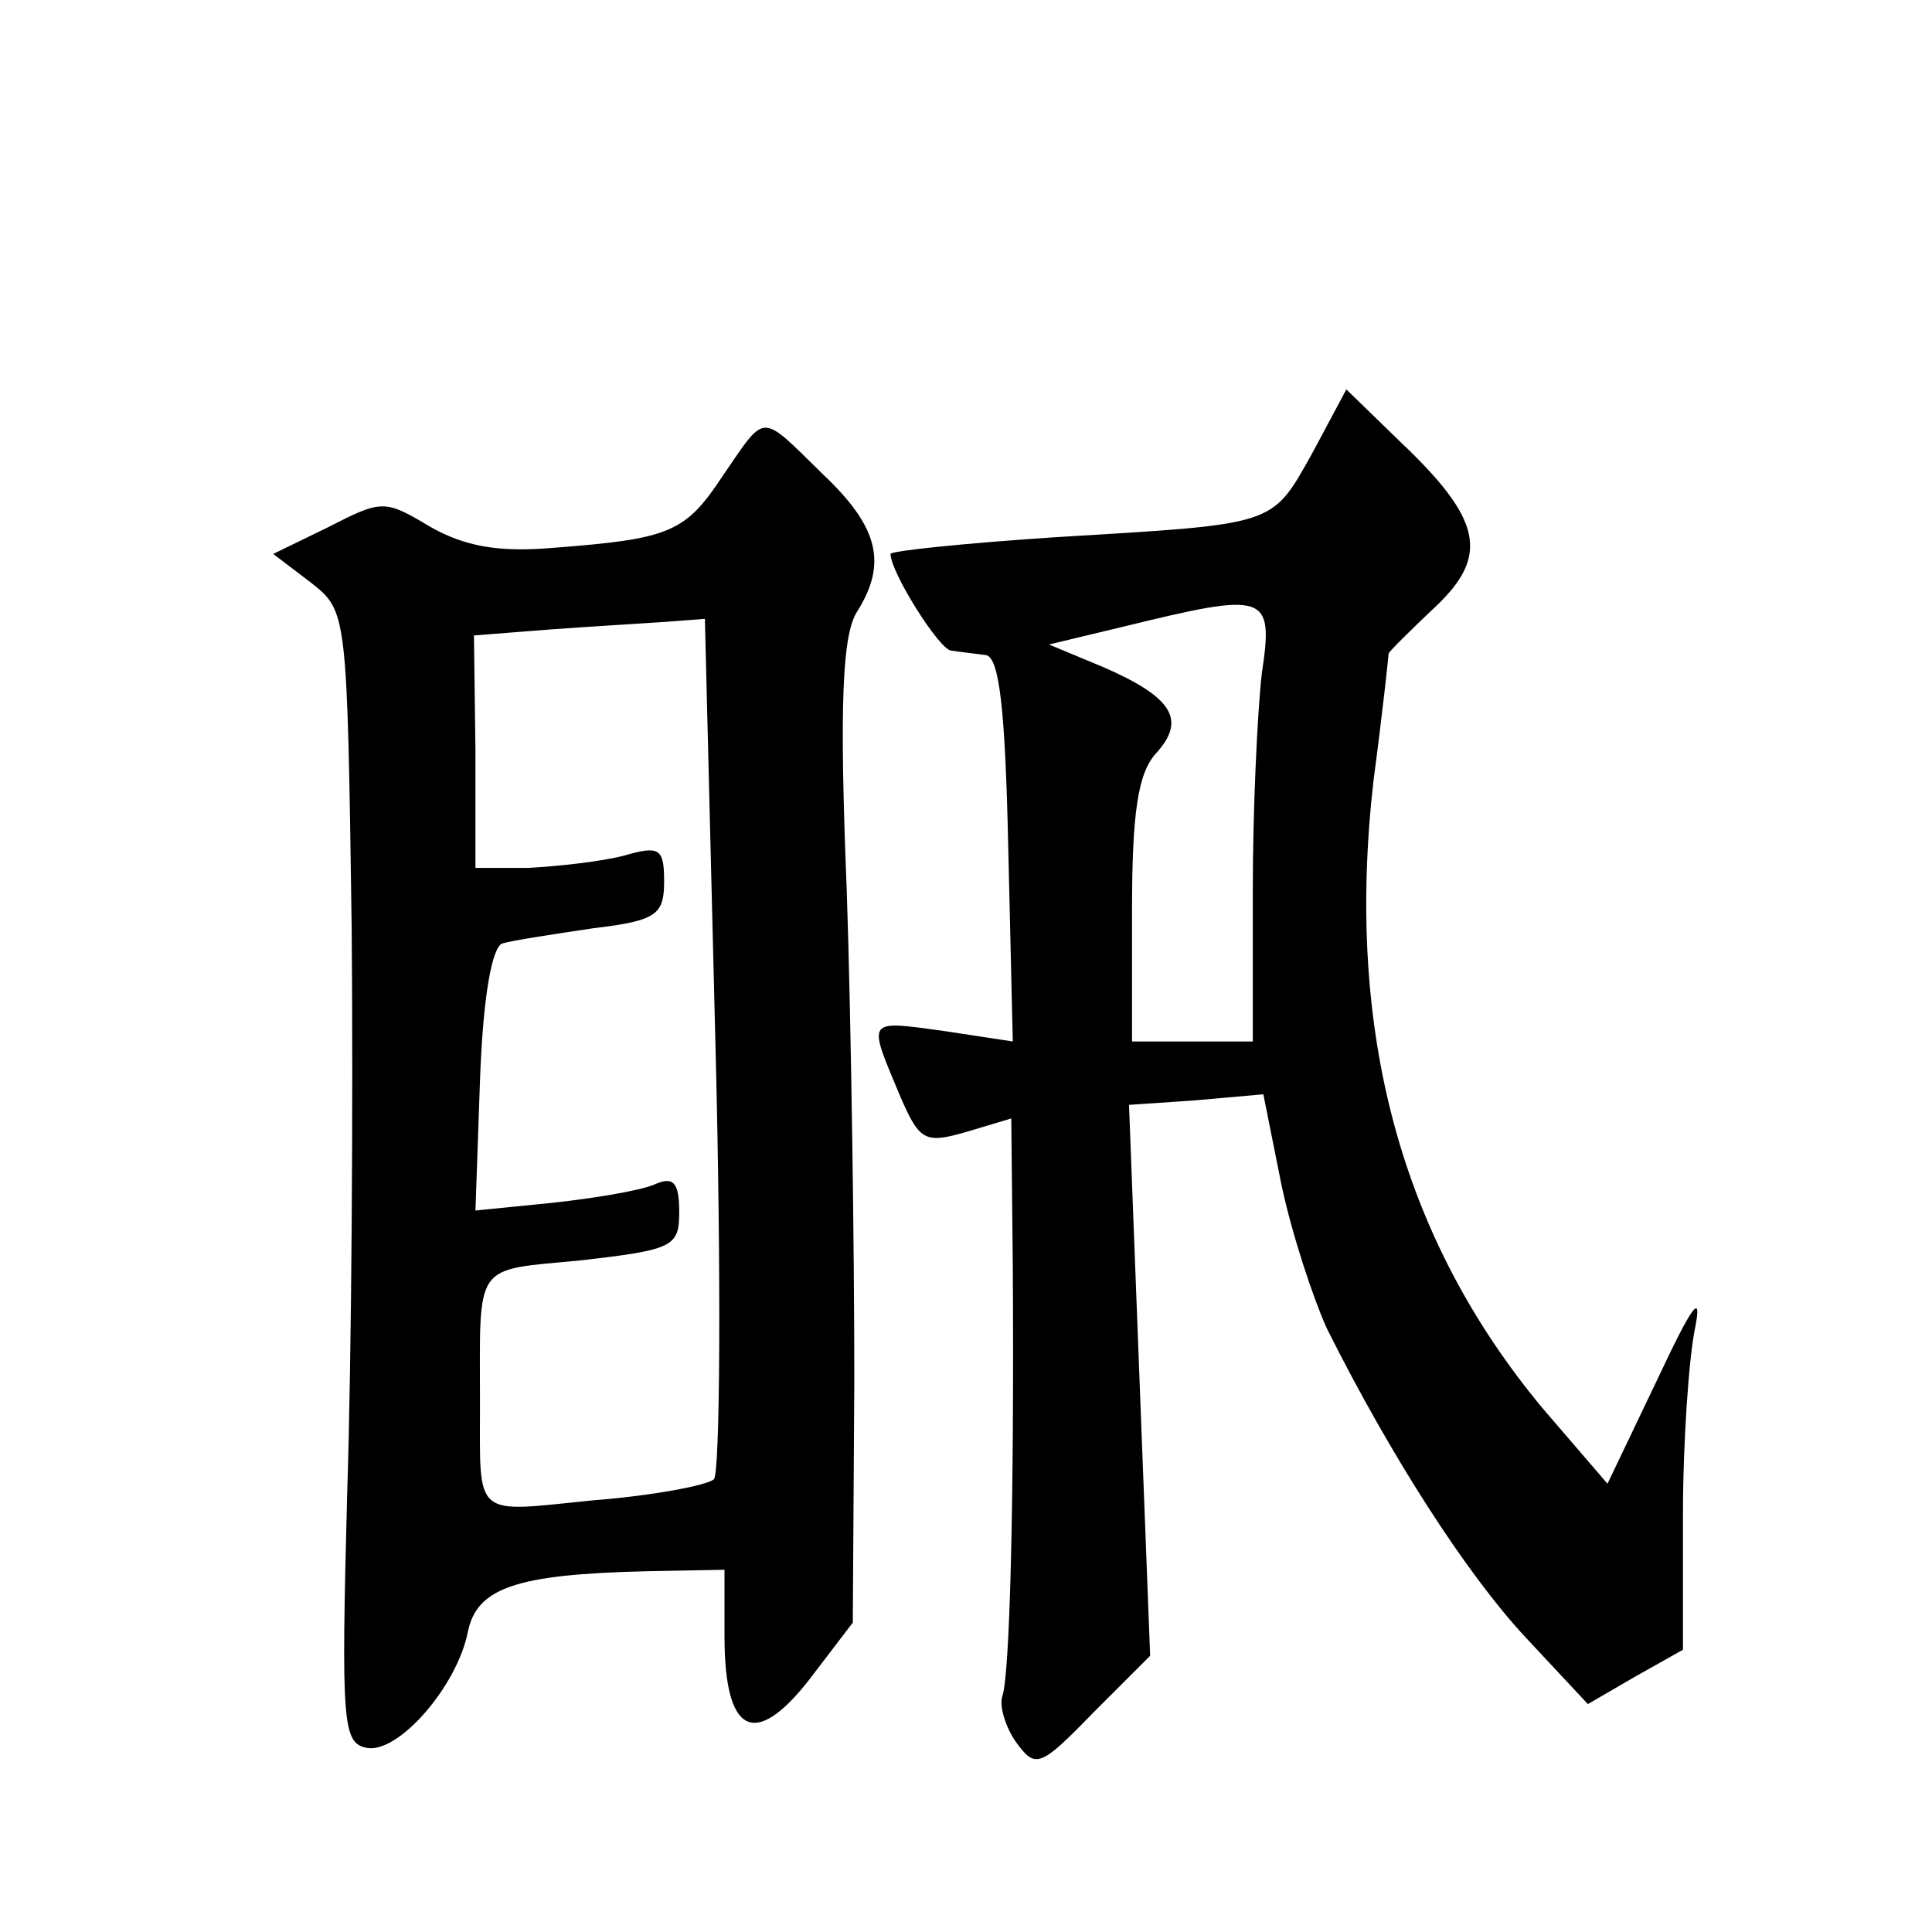 <?xml version="1.0" standalone="no"?>
<!DOCTYPE svg PUBLIC "-//W3C//DTD SVG 20010904//EN"
 "http://www.w3.org/TR/2001/REC-SVG-20010904/DTD/svg10.dtd">
<svg version="1.0" xmlns="http://www.w3.org/2000/svg"
 width="128pt" height="128pt" viewBox="0 0 128 128"
 preserveAspectRatio="xMidYMid meet">
<g transform="translate(0,128) scale(0.1,-0.1)"
fill="#0" stroke="none">
<path d="M869 979 c-27 -48 -23 -46 -171 -55 -60 -4 -108 -9 -108 -11 0 -12 32
-63 40 -64 6 -1 16 -2 23 -3 9 -1 13 -35 15 -128 l3 -128 -46 7 c-51 7 -50 8 -30
-40 14 -33 17 -35 45 -27 l30 9 1 -97 c1 -157 -2 -273 -7 -286 -2 -6 2 -20 9 -30
13 -18 16 -17 51 19 l38 38 -7 182 -7 183 44 3 45 4 12 -60 c7 -33 21 -75 30 -95
43 -86 93 -163 131 -204 l42 -45 31 18 32 18 0 89 c0 49 4 105 8 124 5 25 -2 15
-25 -34 l-33 -69 -43 50 c-94 113 -131 250 -112 416 6 45 10 83 10 84 0 1 14 15
31 31 36 34 31 58 -24 110 l-35 34 -23 -43z m-33 -145 c-3 -26 -6 -91 -6 -145 l0
-99 -40 0 -40 0 0 87 c0 65 4 91 16 104 20 22 11 37 -35 57 l-36 15 50 12 c94 23
99 22 91 -31z M479 965 c-25 -38 -35 -42 -113 -48 -36 -3 -58 1 -81 14 -30 18 -32
18 -67 0 l-37 -18 25 -19 c24 -19 24 -19 27 -229 1 -115 0 -284 -3 -375 -4 -152
-3 -165 13 -168 21 -4 60 41 67 77 6 29 32 38 118 40 l52 1 0 -44 c0 -65 20 -75
56 -29 l29 38 1 160 c0 88 -2 234 -5 325 -5 123 -3 170 7 185 20 32 14 56 -23 91
-42 41 -37 41 -66 -1z m-5 -377 c4 -155 3 -284 -1 -288 -4 -4 -41 -11 -80 -14 -80
-8 -75 -13 -75 64 0 95 -5 88 67 95 61 7 65 9 65 32 0 20 -4 24 -17 18 -10 -4 -40
-9 -68 -12 l-50 -5 3 86 c2 56 8 89 15 91 7 2 33 6 60 10 42 5 47 9 47 31 0 22
-3 24 -27 17 -16 -4 -44 -7 -63 -8 l-35 0 0 77 -1 77 51 4 c27 2 62 4 76 5 l26
2 7 -282z"/>
</g>
</svg>
